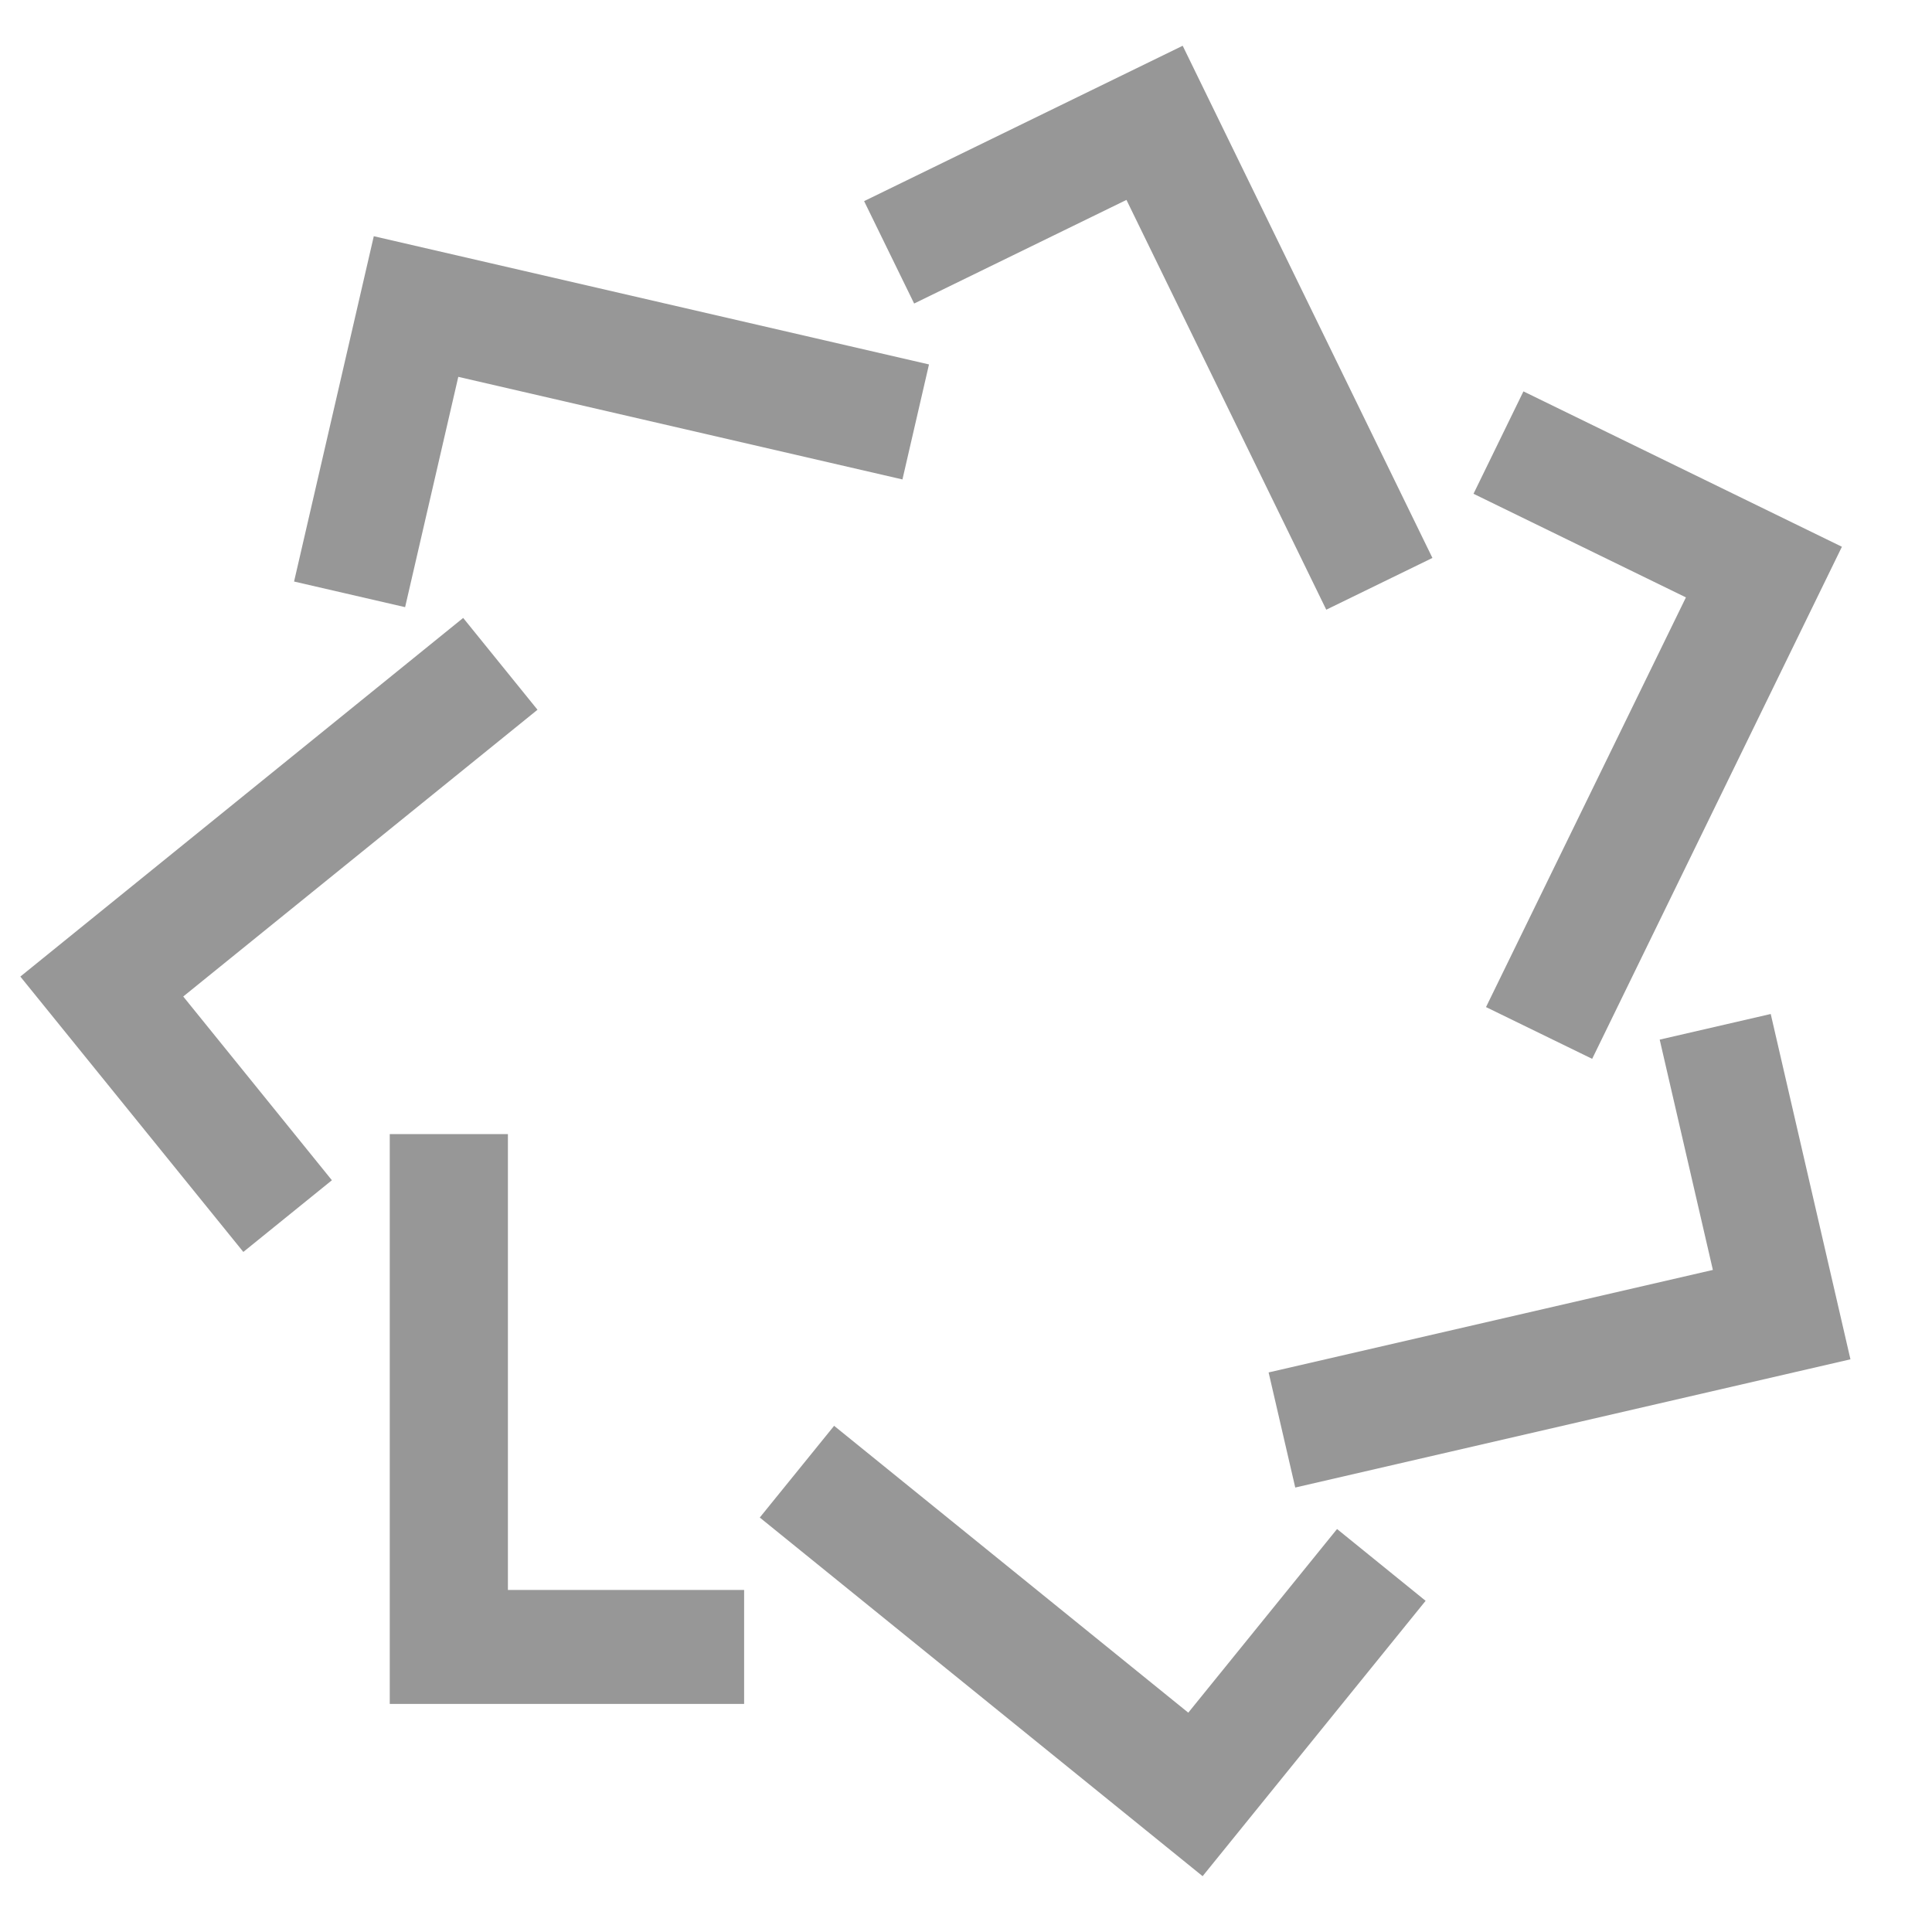 <svg xmlns="http://www.w3.org/2000/svg" viewBox="6.8 6.8 19 18.5" width="32" height="32">
  <path fill="#979797" d="M15.003 20.572L18.486 23.393L19.949 21.587L20.82 22.293L18.627 25.001L14.272 21.474L15.003 20.572ZM11.795 17.703V22.186H14.118V23.307H10.633V17.703H11.795ZM24.214 16.522L24.998 19.918L19.538 21.179L19.276 20.047L23.645 19.039L23.122 16.774L24.214 16.522ZM11.355 12.627L12.086 13.53L8.602 16.35L10.064 18.157L9.193 18.862L7 16.154L11.355 12.627ZM21.782 10.399L24.914 11.927L22.458 16.963L21.414 16.454L23.38 12.425L21.291 11.406L21.782 10.399ZM18.431 7L20.887 12.037L19.843 12.546L17.878 8.516L15.79 9.535L15.298 8.528L18.431 7ZM10.476 8.873L15.936 10.134L15.675 11.265L11.307 10.256L10.784 12.521L9.692 12.269L10.476 8.873Z"/>
</svg>
